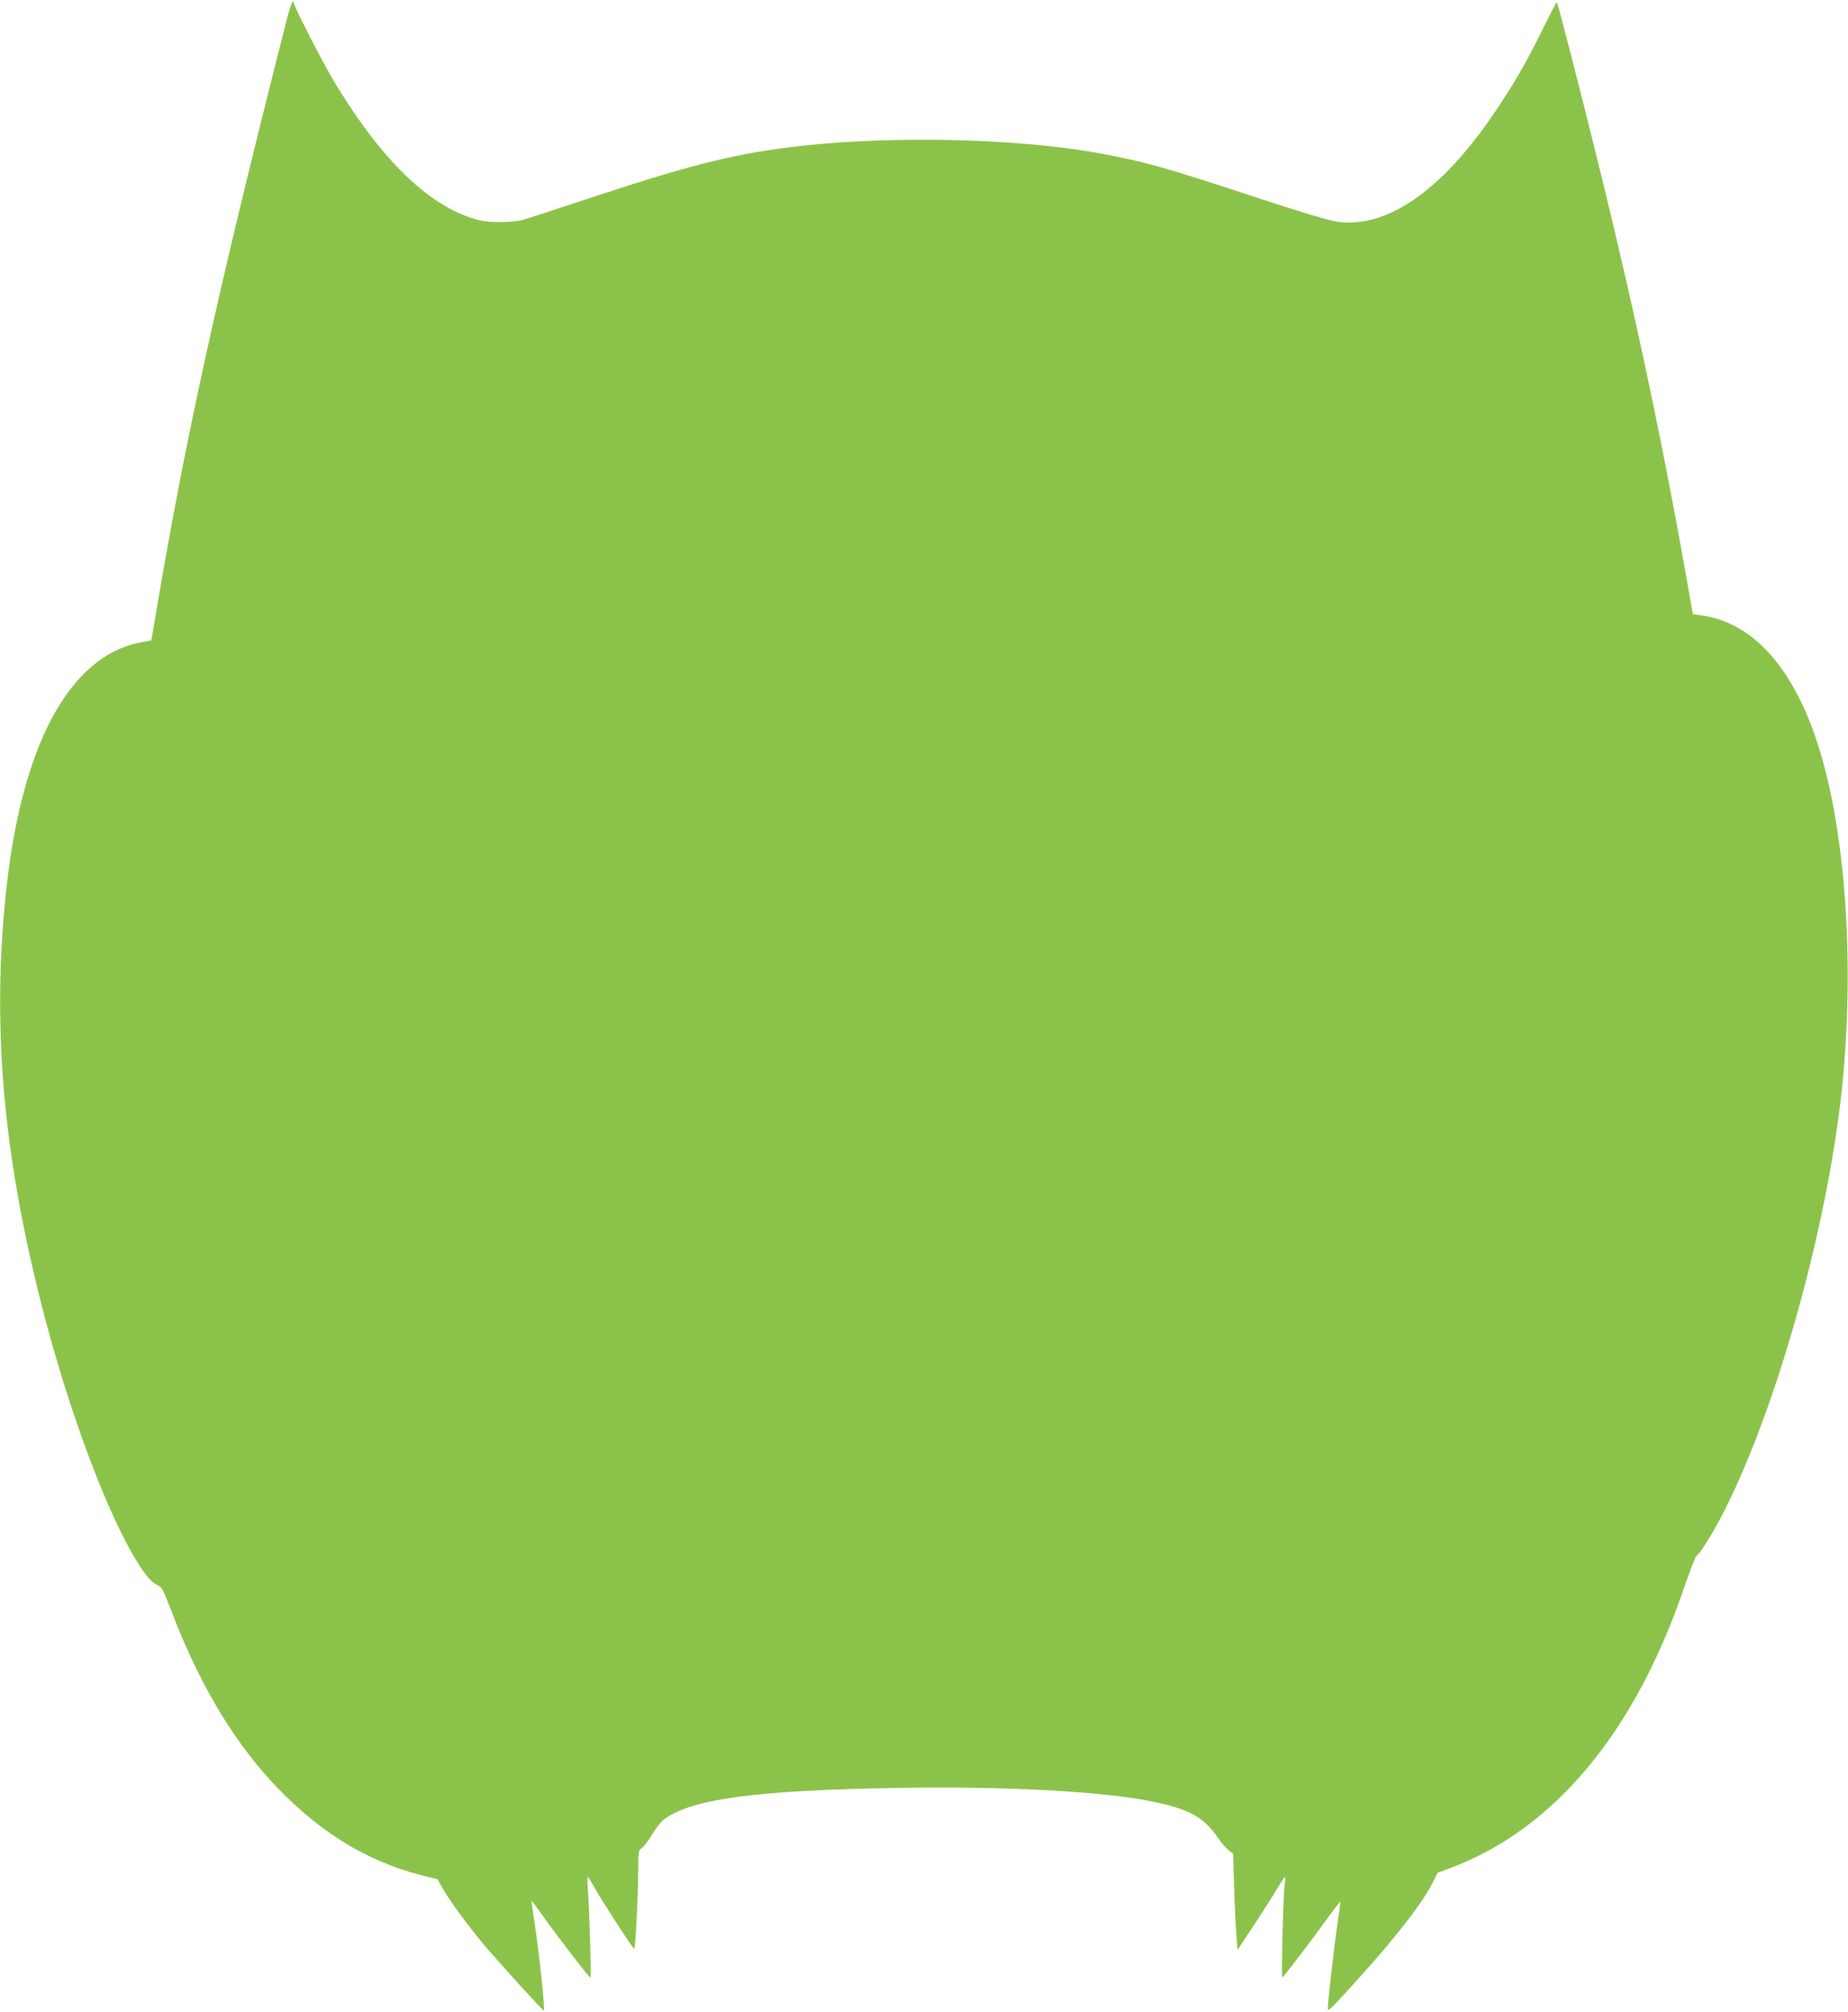 <?xml version="1.0" standalone="no"?>
<!DOCTYPE svg PUBLIC "-//W3C//DTD SVG 20010904//EN"
 "http://www.w3.org/TR/2001/REC-SVG-20010904/DTD/svg10.dtd">
<svg version="1.0" xmlns="http://www.w3.org/2000/svg"
 width="1176pt" height="1280pt" viewBox="0 0 1176 1280"
 preserveAspectRatio="xMidYMid meet">
<g transform="translate(0,1280) scale(0.1,-0.1)"
fill="#8bc34a" stroke="none">
<path d="M1828 12688 c-444 -1745 -651 -2686 -841 -3823 l-24 -139 -64 -12
c-460 -85 -768 -662 -864 -1619 -81 -807 -19 -1574 200 -2478 163 -676 414
-1373 619 -1722 66 -111 109 -163 150 -180 25 -11 35 -29 76 -136 173 -460
384 -823 641 -1105 289 -315 602 -512 959 -603 l104 -26 36 -63 c39 -70 156
-229 250 -342 89 -107 382 -430 390 -430 10 0 -27 353 -60 570 -11 68 -18 125
-17 127 2 1 37 -46 79 -105 89 -126 286 -382 295 -382 6 0 -5 418 -16 552 -3
49 -4 88 -1 88 3 0 25 -35 49 -78 58 -101 242 -384 247 -379 8 8 24 315 25
469 1 153 1 157 24 172 13 9 42 47 65 86 22 38 55 80 73 94 176 132 583 187
1492 202 669 12 1303 -22 1615 -86 237 -48 332 -101 421 -232 22 -32 52 -67
68 -79 l28 -20 7 -227 c4 -125 11 -263 15 -307 l6 -80 106 160 c58 88 125 193
148 233 24 39 45 72 48 72 3 0 2 -24 -2 -52 -9 -63 -22 -588 -15 -588 7 1 191
242 289 379 45 62 81 108 81 101 0 -6 -11 -89 -25 -183 -21 -150 -55 -452 -55
-495 0 -22 15 -7 183 178 251 277 420 495 485 625 l30 61 89 33 c659 250 1170
866 1484 1792 35 101 68 187 75 192 28 17 128 183 203 338 311 640 597 1652
706 2493 63 491 70 1037 20 1526 -70 669 -229 1132 -480 1399 -117 123 -254
200 -399 223 l-73 11 -13 71 c-165 953 -351 1835 -600 2841 -97 395 -247 976
-253 982 -2 1 -38 -68 -81 -155 -102 -208 -170 -328 -281 -497 -348 -532 -706
-790 -1034 -746 -51 7 -228 60 -517 155 -586 193 -706 227 -999 281 -502 92
-1278 113 -1875 49 -403 -43 -692 -112 -1305 -314 -247 -82 -470 -154 -495
-161 -25 -7 -90 -12 -145 -12 -81 1 -115 6 -180 28 -293 97 -590 397 -880 885
-69 117 -245 461 -245 480 0 5 -4 10 -8 10 -4 0 -19 -46 -34 -102z"/>
</g>
</svg>
